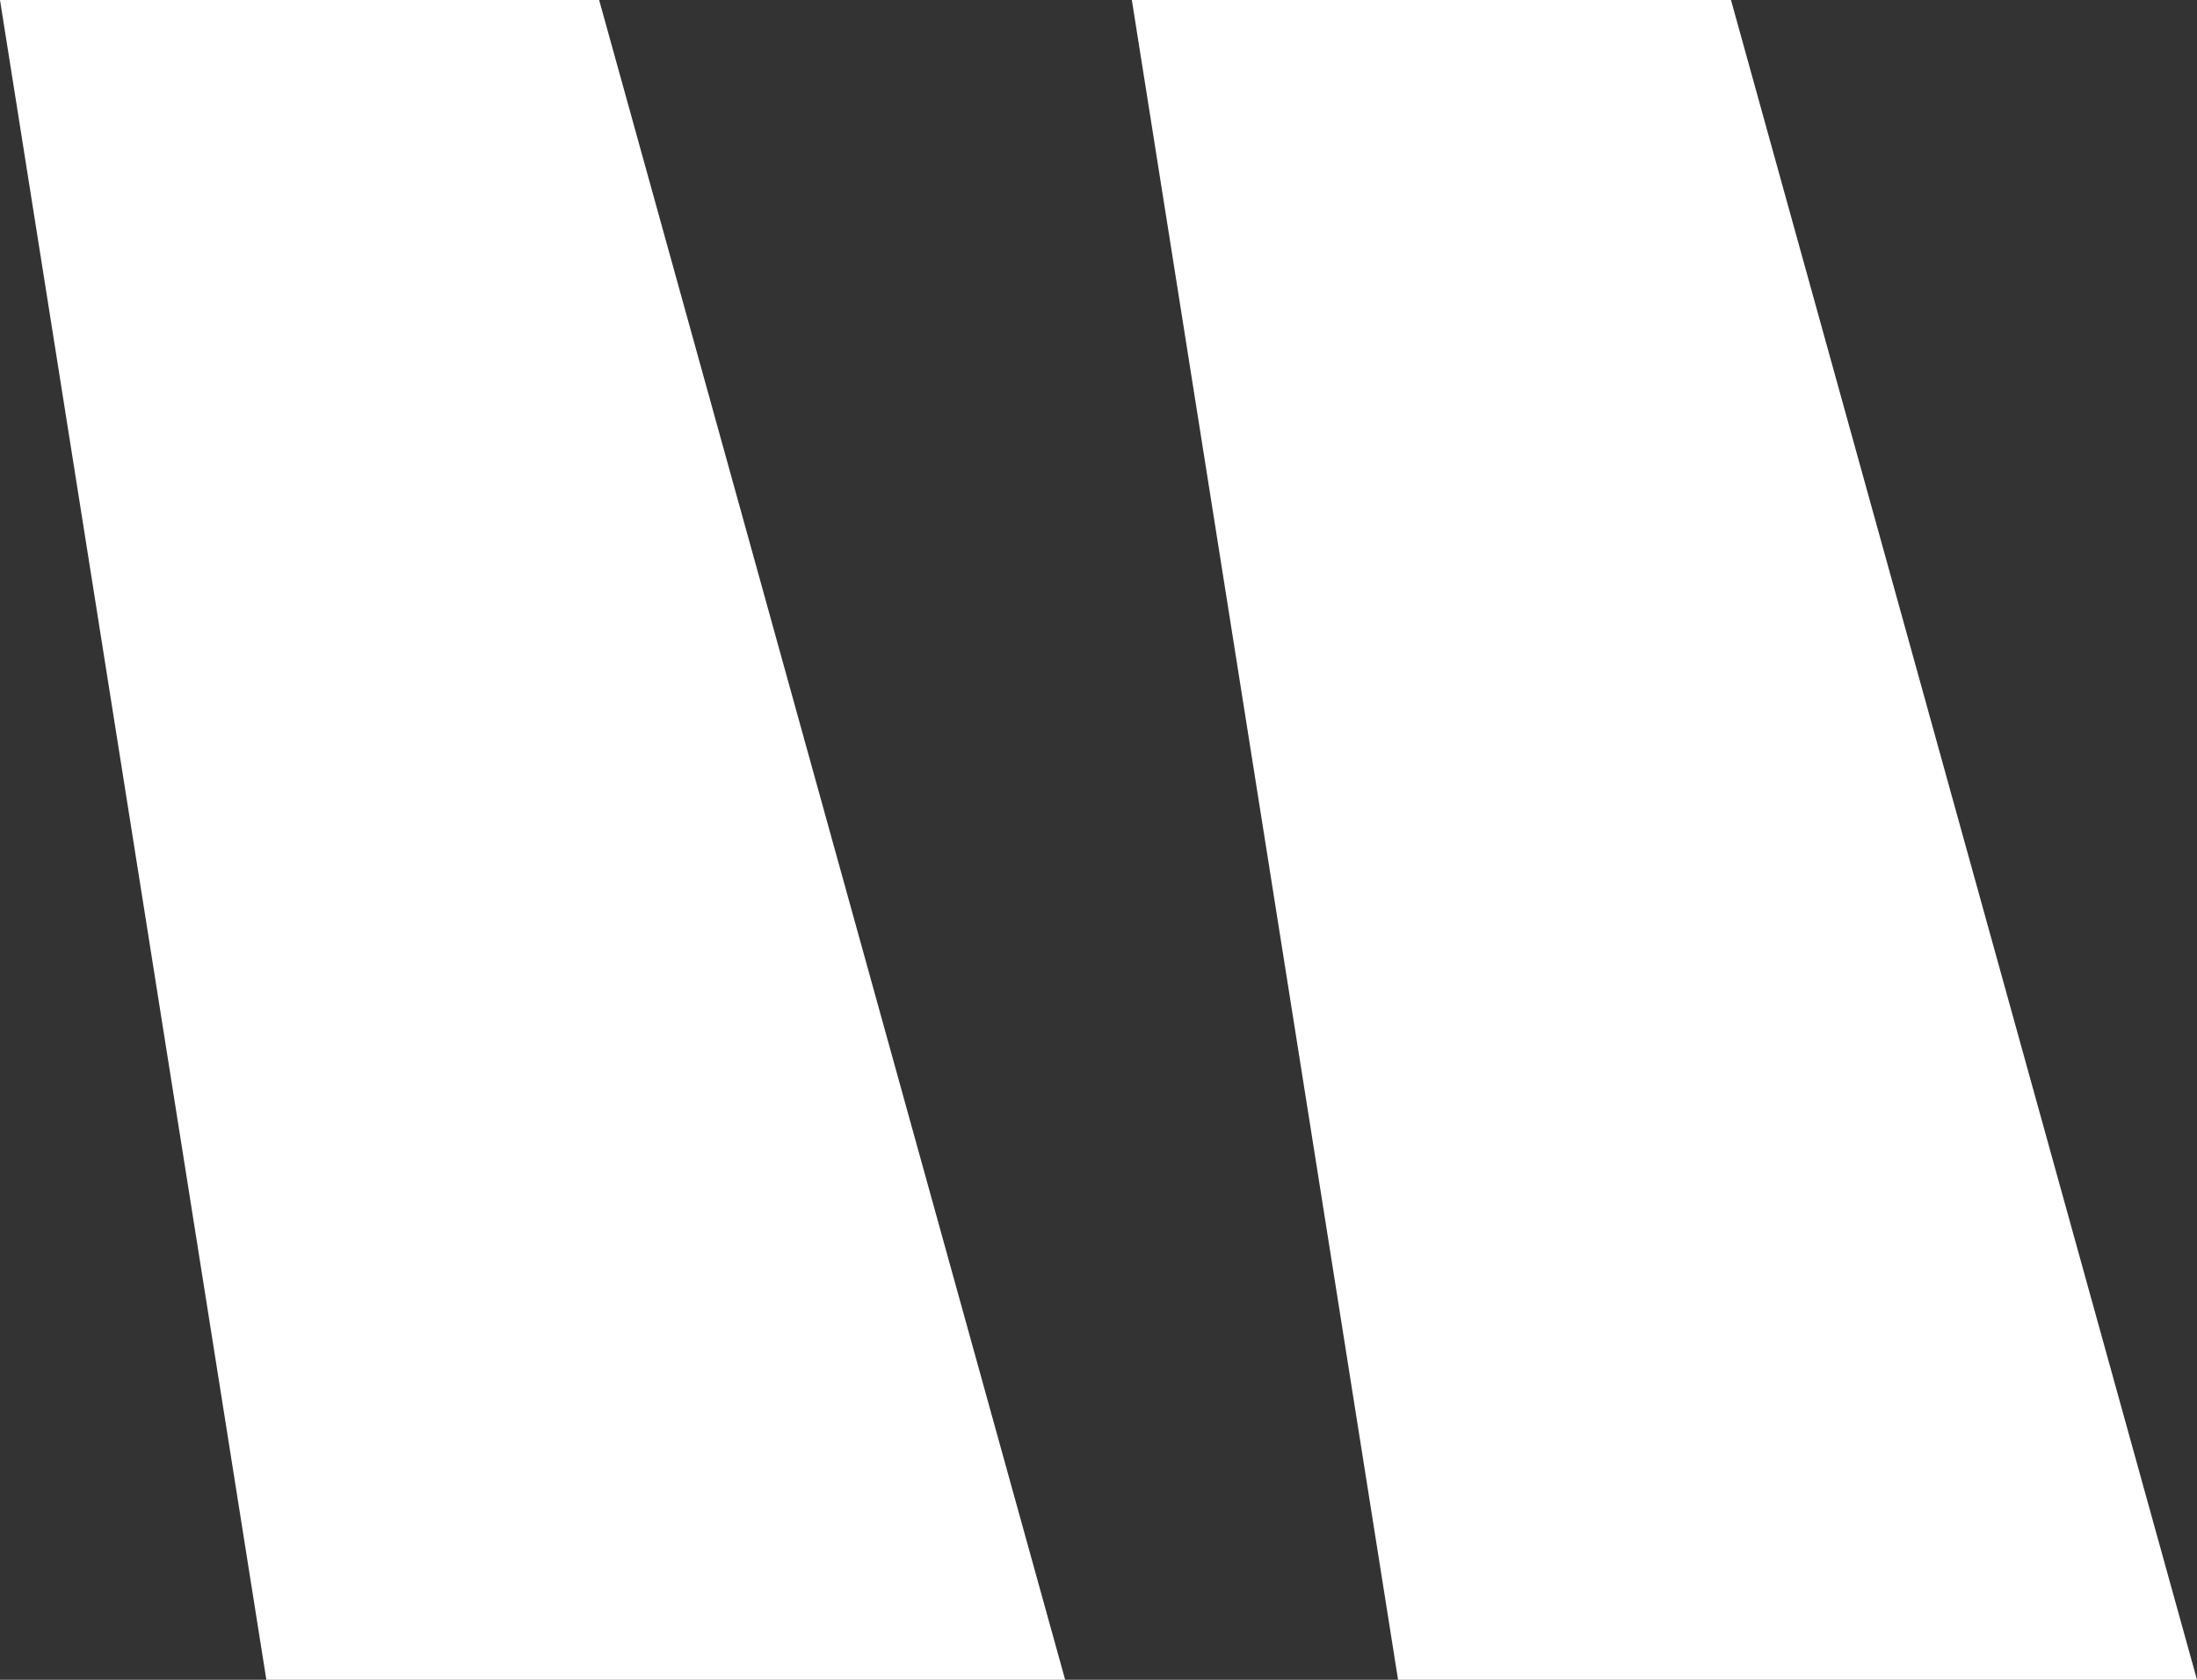 <?xml version="1.0" encoding="UTF-8"?> <svg xmlns="http://www.w3.org/2000/svg" width="17" height="13" viewBox="0 0 17 13" fill="none"><rect x="0" y="0" width="17" height="13" fill="#333333" stroke="none"/><path d="M17 13L13.394 0H8.758L10.818 13H17ZM8.242 13L4.636 0H0L2.061 13H8.242Z" fill="white"></path></svg> 
